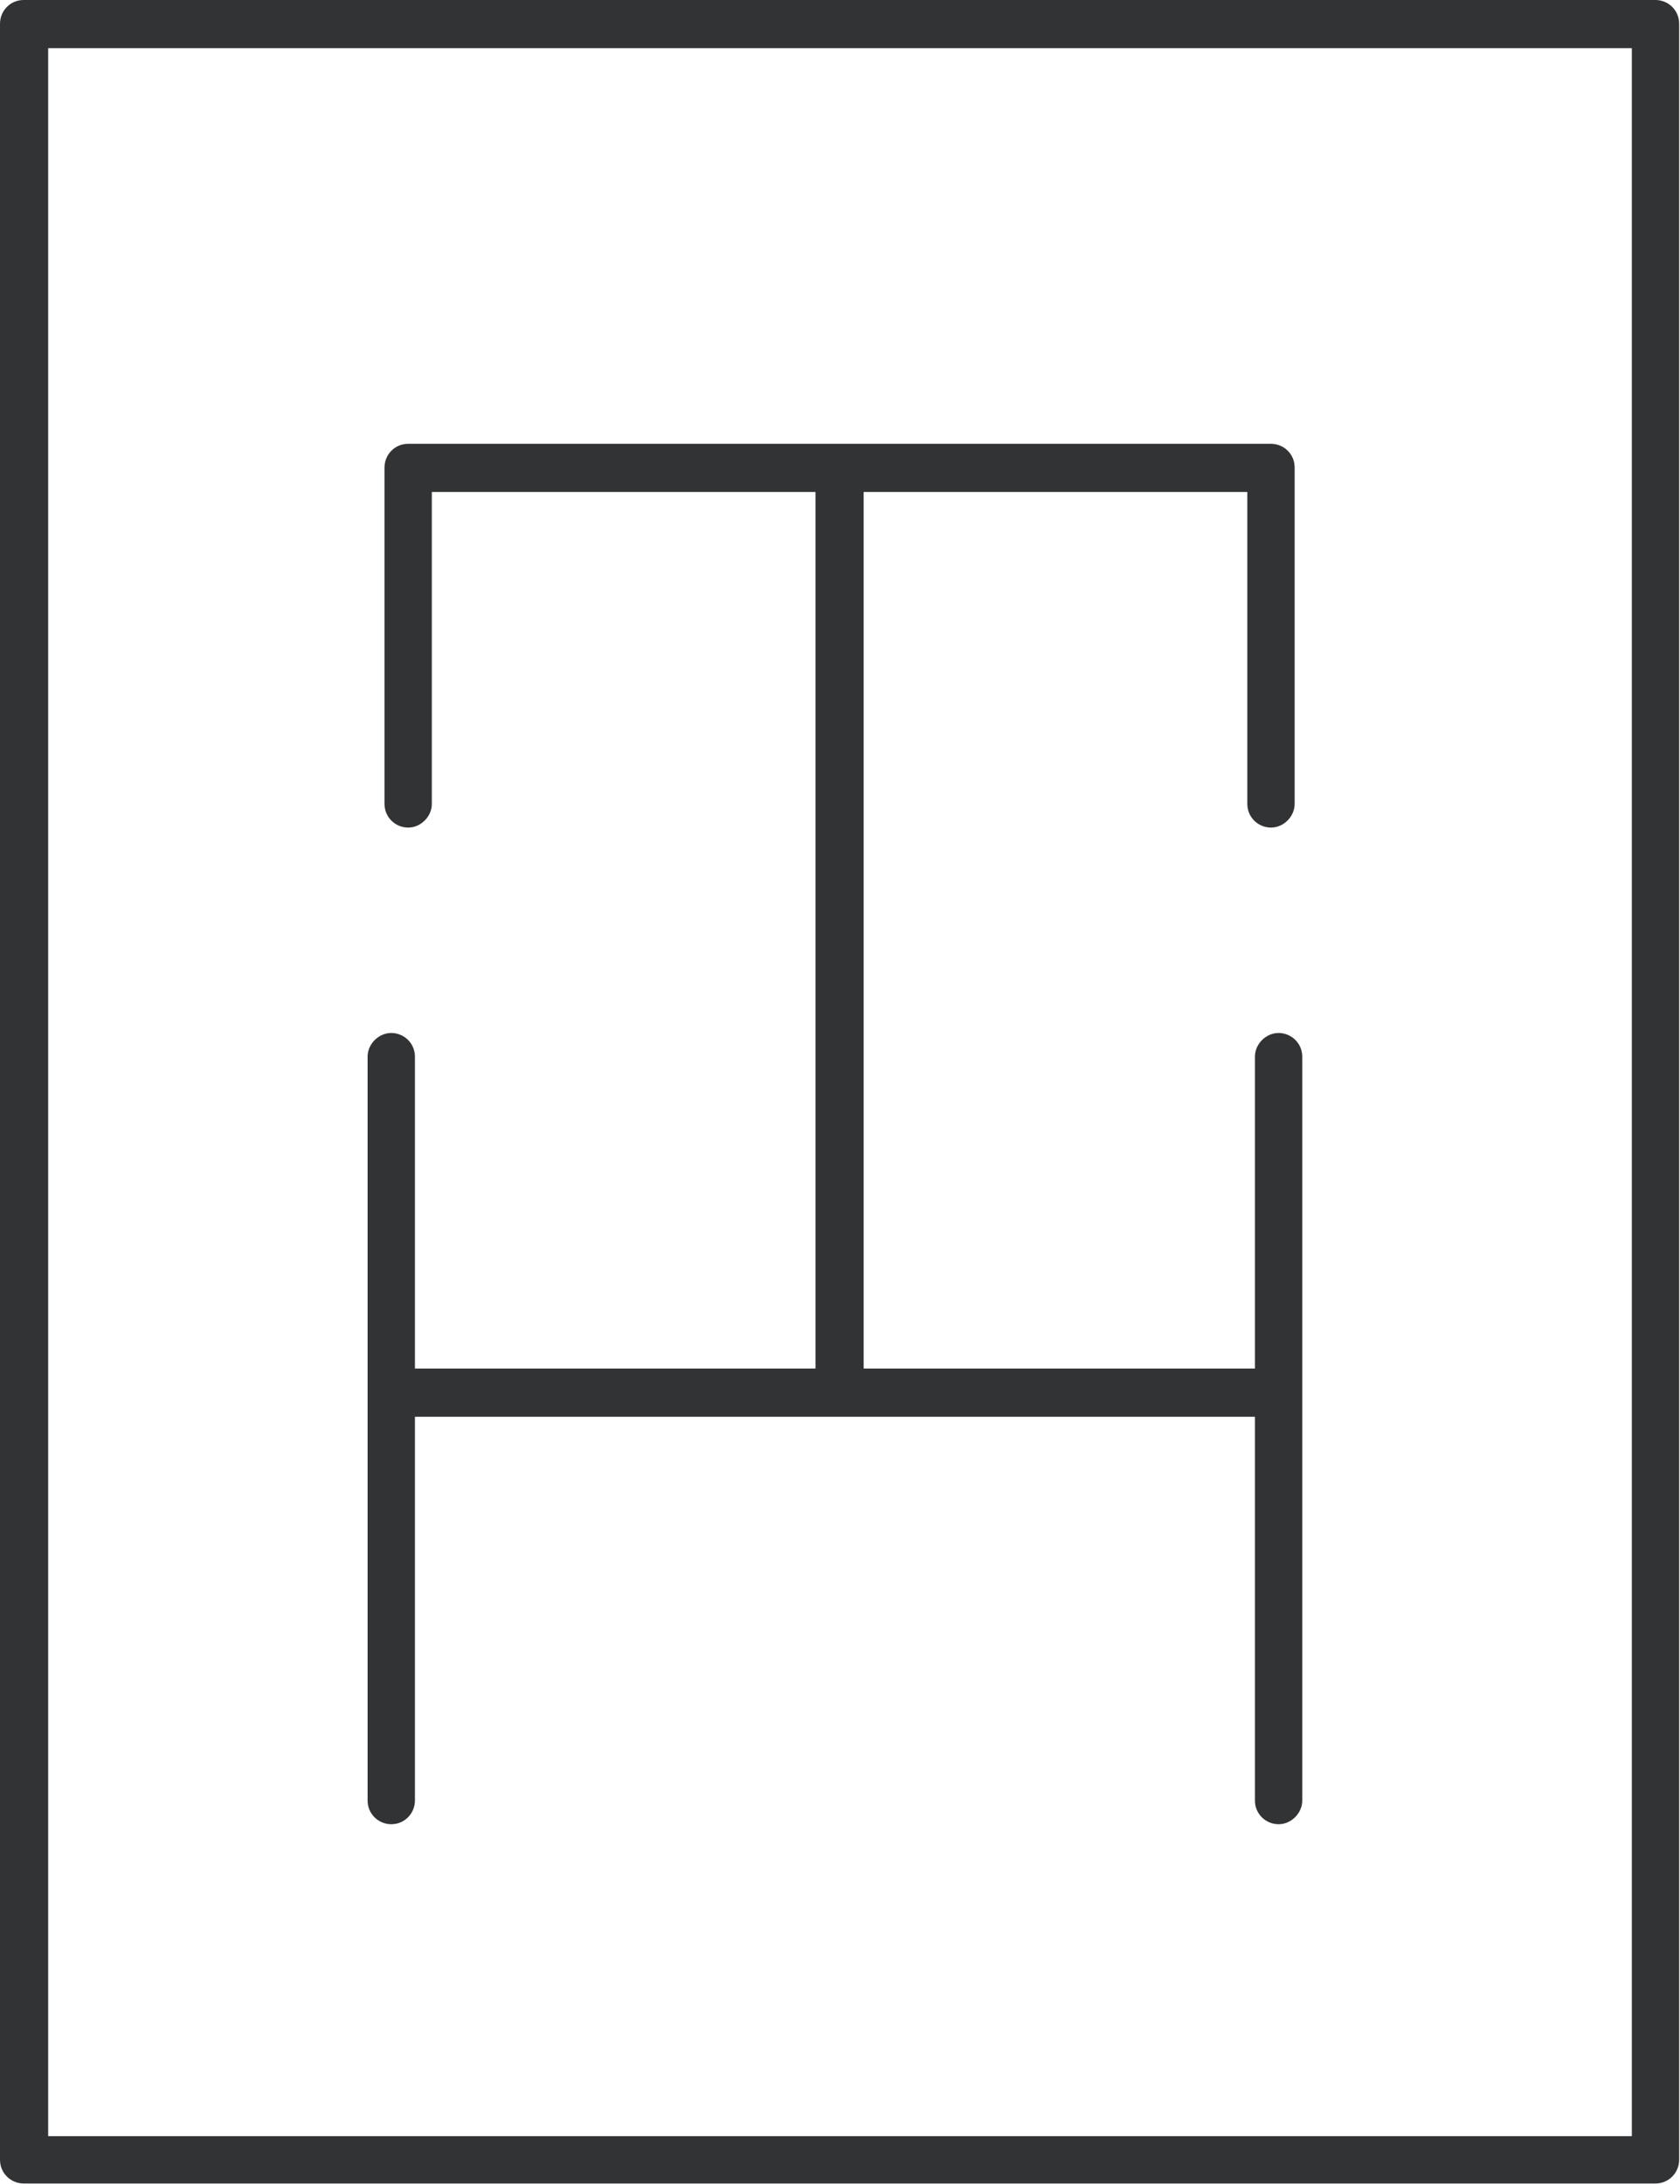 <svg viewBox="0 0 19.88 25.84" xmlns="http://www.w3.org/2000/svg" id="Capa_2">
  <defs>
    <style>
      .cls-1 {
        fill: #323335;
      }
    </style>
  </defs>
  <g data-sanitized-data-name="Capa_1" data-name="Capa_1" id="Capa_1-2">
    <g>
      <path d="M4.63,21.58c.16,0,.28-.13.28-.28v-4.54h9.94v4.54c0,.16.13.28.28.28s.28-.13.28-.28v-8.8c0-.16-.13-.28-.28-.28s-.28.13-.28.28v3.69h-4.63V5.82h4.54v3.69c0,.16.13.28.28.28s.28-.13.28-.28v-3.98c0-.16-.13-.28-.28-.28H4.83c-.16,0-.28.13-.28.28v3.98c0,.16.13.28.28.28s.28-.13.28-.28v-3.69h4.54v10.37h-4.74v-3.69c0-.16-.13-.28-.28-.28s-.28.13-.28.28v8.8c0,.16.13.28.28.28Z" class="cls-1"></path>
      <path d="M19.59,0H.28c-.16,0-.28.13-.28.28v25.27c0,.16.13.28.28.28h19.31c.16,0,.28-.13.28-.28V.28c0-.16-.13-.28-.28-.28ZM19.31,25.27H.57V.57h18.74v24.71Z" class="cls-1"></path>
    </g>
  </g>
</svg>